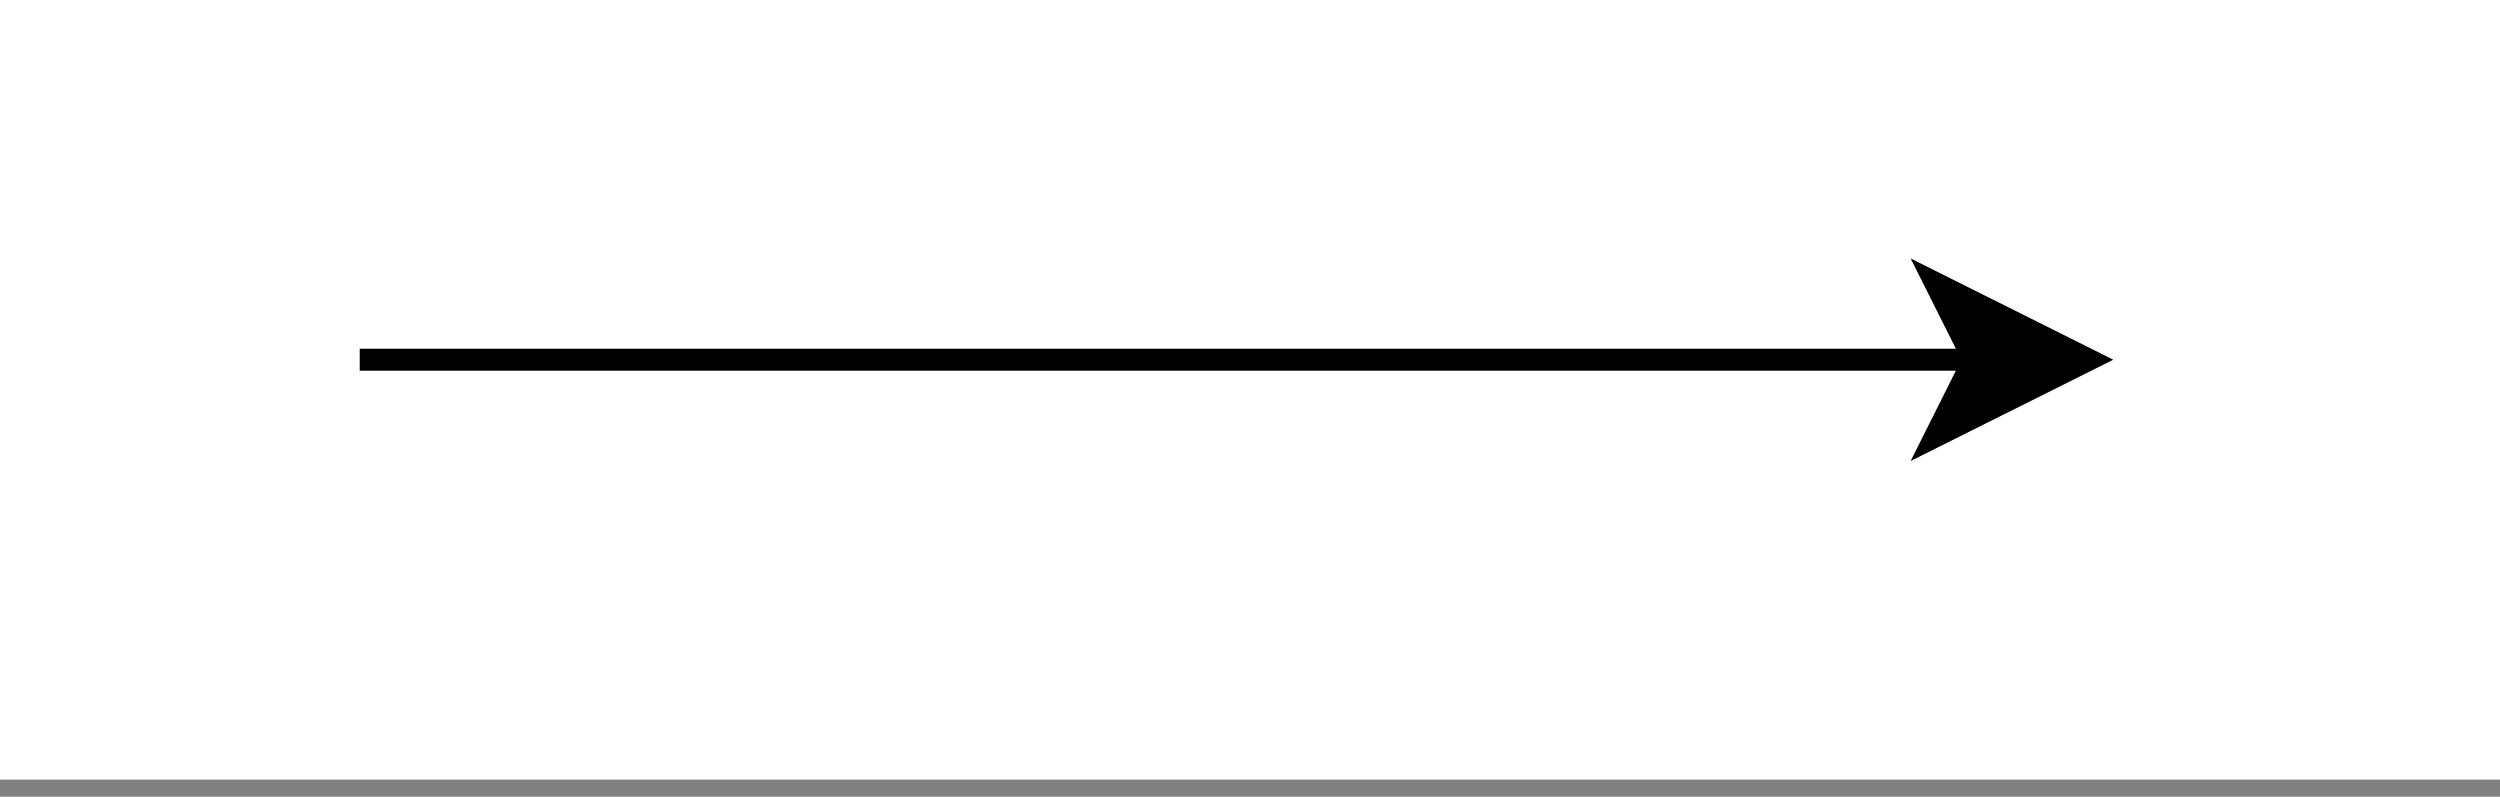 <?xml version="1.0" encoding="UTF-8" standalone="no"?>
<svg
   width="103.92pt"
   height="33.12pt"
   viewBox="0 0 103.92 33.12"
   version="1.1"
   id="svg22"
   xmlns="http://www.w3.org/2000/svg"
   xmlns:svg="http://www.w3.org/2000/svg">
  <rect x="0" y="0" width="103.92" height="33.12" fill="#808080" stroke="none"/>
  <defs
     id="defs8">
    <clipPath
       id="clip-0">
      <path
         clip-rule="nonzero"
         d="M 0 0 L 103.922 0 L 103.922 32.406 L 0 32.406 Z M 0 0 "
         id="path2" />
    </clipPath>
    <clipPath
       id="clip-1">
      <path
         clip-rule="nonzero"
         d="M 67 0 L 100 0 L 100 31.652 L 67 31.652 Z M 67 0 "
         id="path5" />
    </clipPath>
  </defs>
  <g
     clip-path="url(#clip-0)"
     id="g12">
    <path
       fill-rule="nonzero"
       fill="#ffffff"
       fill-opacity="1"
       d="M 0,0 H 104 V 32.406 H 0 Z m 0,0"
       id="path10" />
  </g>
  <path
     fill="none"
     stroke-width="1.21"
     stroke-linecap="butt"
     stroke-linejoin="miter"
     stroke="rgb(0%, 0%, 0%)"
     stroke-opacity="1"
     stroke-miterlimit="10"
     d="M 19.331 19.331 L 108.308 19.331 "
     transform="matrix(0.754, 0, 0, 0.754, 0.377, 0.377)"
     id="path14" />
  <path
     fill-rule="nonzero"
     fill="rgb(0%, 0%, 0%)"
     fill-opacity="1"
     d="M 86.781 14.945 L 80.402 18.133 L 82 14.945 L 80.402 11.758 Z M 86.781 14.945 "
     id="path16" />
  <g
     clip-path="url(#clip-1)"
     id="g20">
    <path
       fill="none"
       stroke-width="1.21"
       stroke-linecap="butt"
       stroke-linejoin="miter"
       stroke="#000000"
       stroke-opacity="1"
       stroke-miterlimit="10"
       d="m 114.652,19.331 -8.464,4.23 2.12,-4.23 -2.12,-4.23 z m 0,0"
       transform="matrix(0.754,0,0,0.754,0.377,0.377)"
       id="path18" />
  </g>
</svg>
